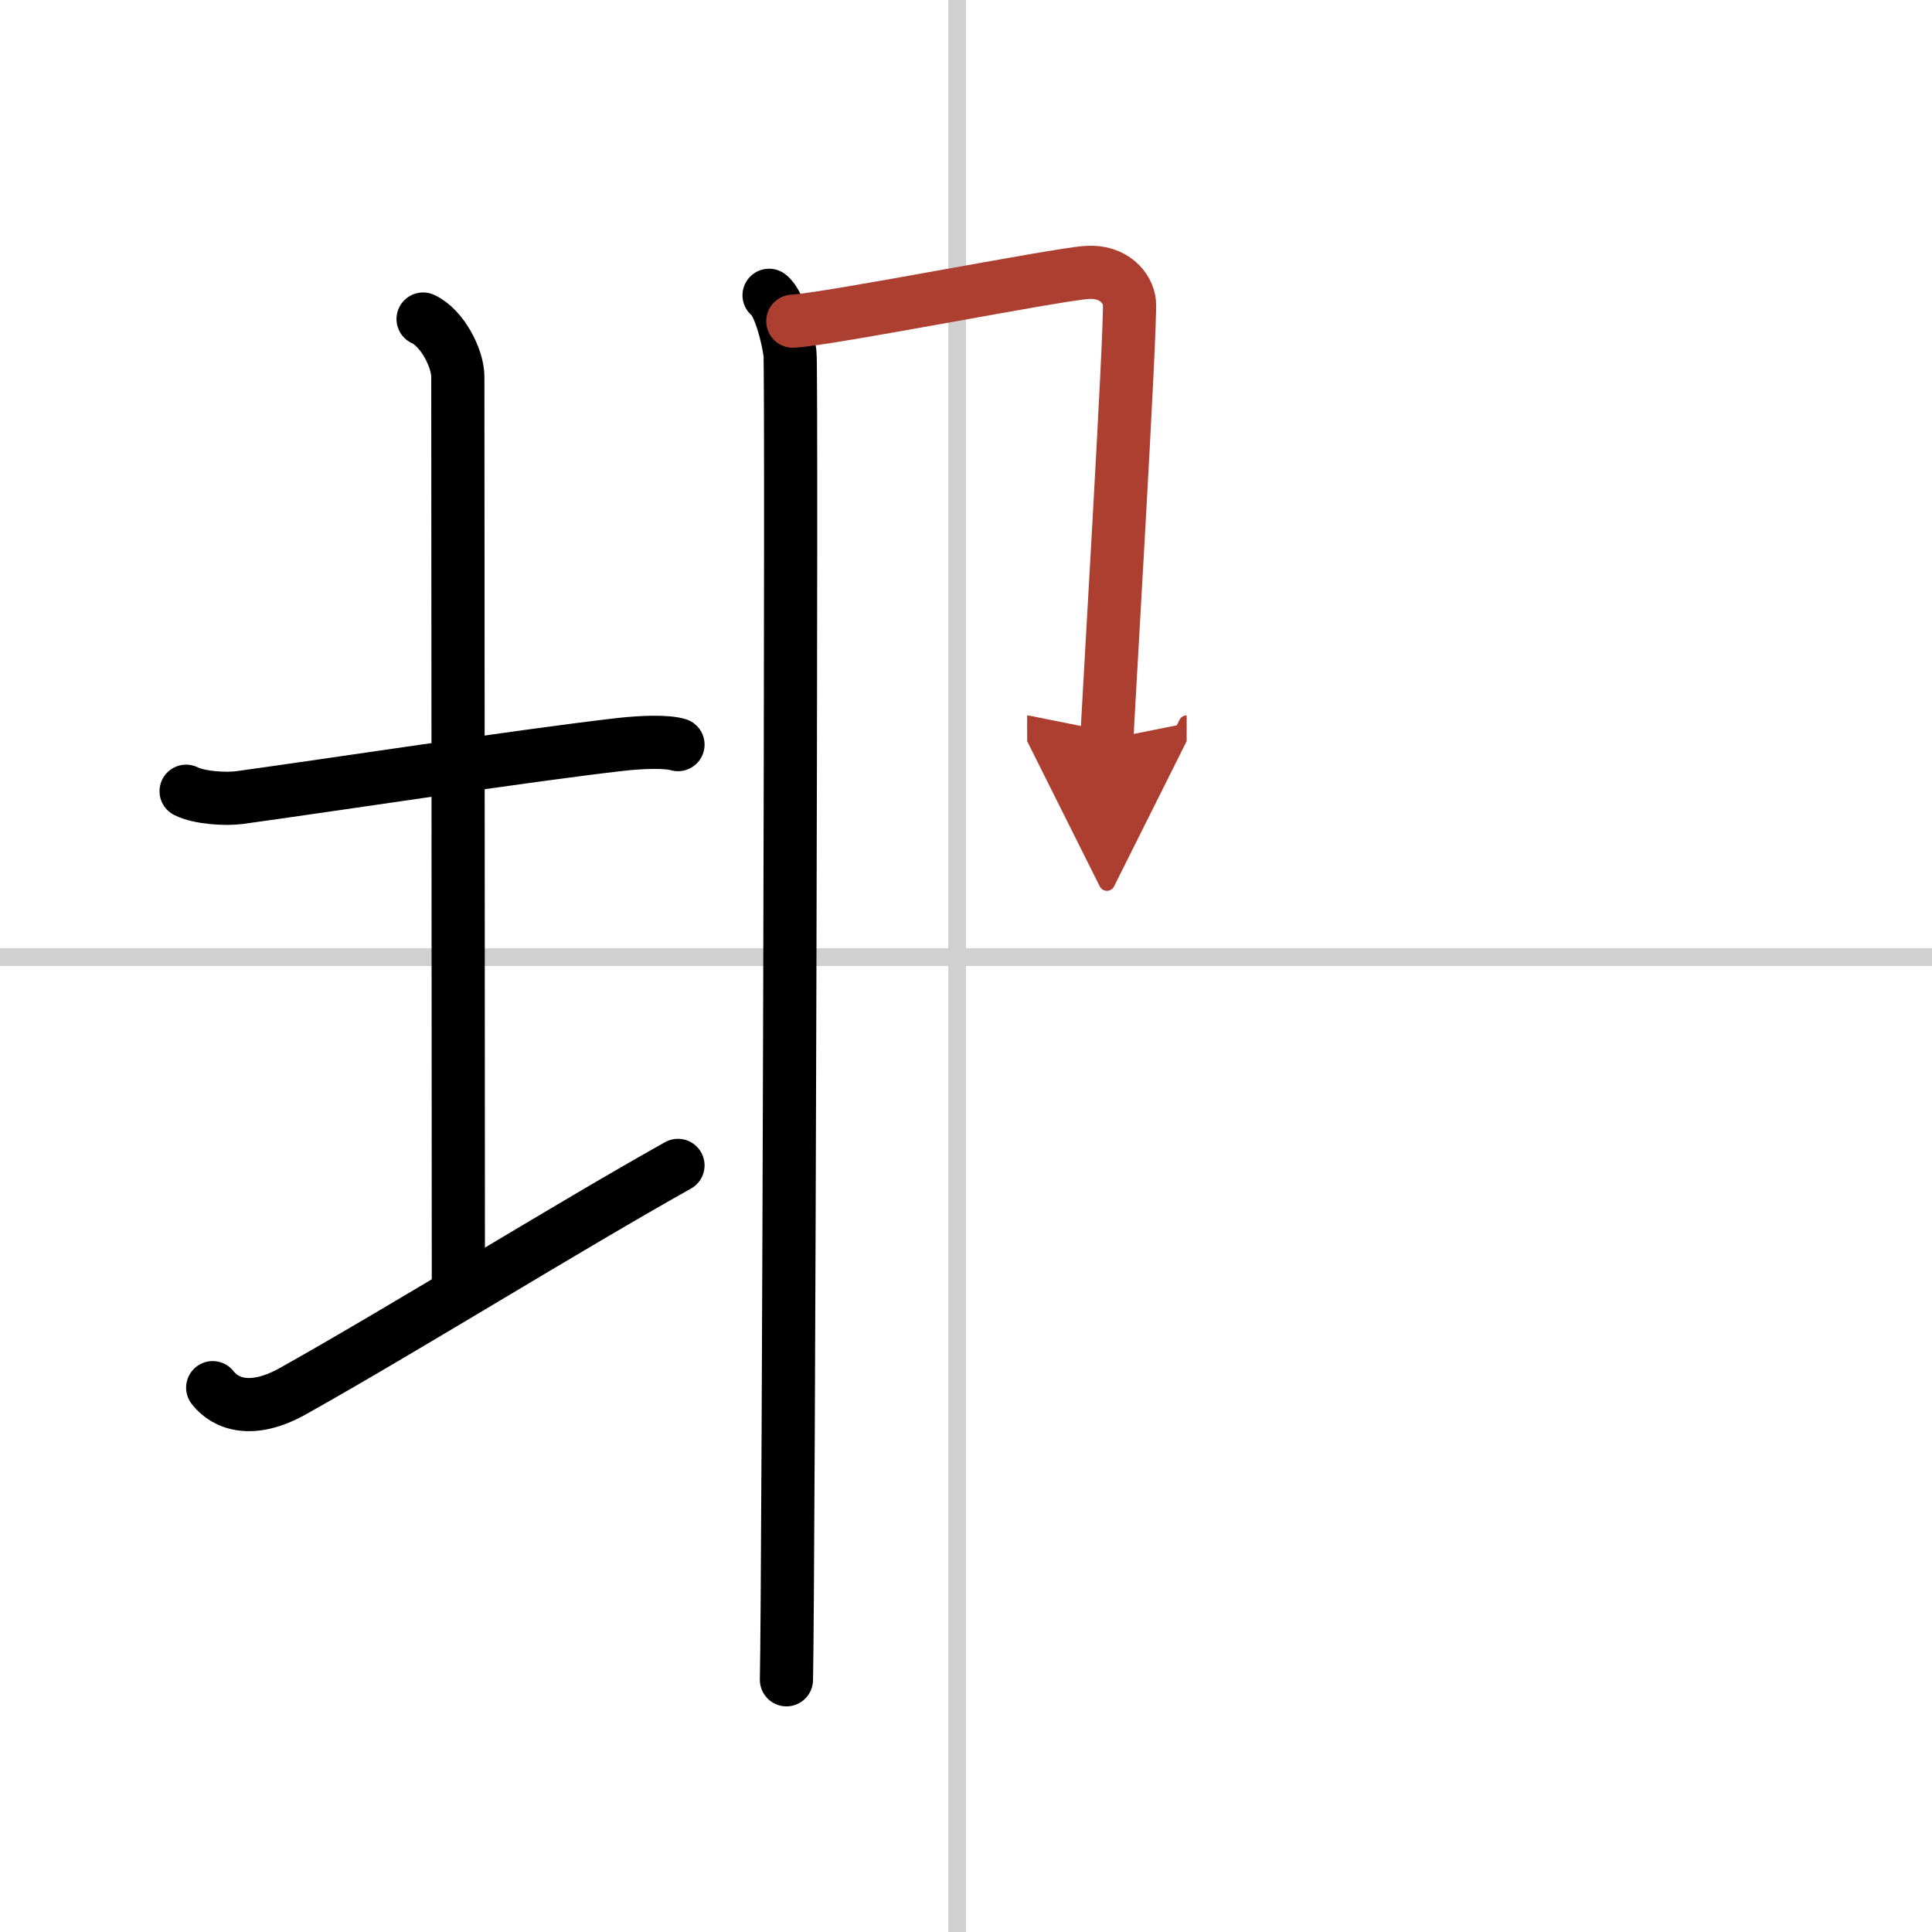 <svg width="400" height="400" viewBox="0 0 109 109" xmlns="http://www.w3.org/2000/svg"><defs><marker id="a" markerWidth="4" orient="auto" refX="1" refY="5" viewBox="0 0 10 10"><polyline points="0 0 10 5 0 10 1 5" fill="#ad3f31" stroke="#ad3f31"/></marker></defs><g fill="none" stroke="#000" stroke-linecap="round" stroke-linejoin="round" stroke-width="3"><rect width="100%" height="100%" fill="#fff" stroke="#fff"/><line x1="54" x2="54" y2="109" stroke="#d0d0d0" stroke-width="1"/><line x2="109" y1="54" y2="54" stroke="#d0d0d0" stroke-width="1"/><path d="m10.5 44.64c0.76 0.38 2.24 0.46 3 0.36 4.82-0.66 16.15-2.39 21.5-3 1.25-0.14 2.62-0.18 3.25 0.01"/><path d="m23.87 18c1.09 0.5 1.96 2.23 1.96 3.25 0 7.25 0.03 40.25 0.03 51"/><path d="M12,78.29c0.75,0.96,2.25,1.46,4.5,0.21C22.75,75,32,69.25,38.25,65.75"/><path d="m43.39 16.66c0.6 0.45 1.06 2.38 1.18 3.27s-0.08 69.28-0.2 74.84"/><path d="m44.73 18.12c2.01-0.1 14.78-2.63 16.6-2.75 1.52-0.1 2.31 0.9 2.39 1.69 0.11 1.21-1.27 24.06-1.27 24.65" marker-end="url(#a)" stroke="#ad3f31"/></g></svg>

